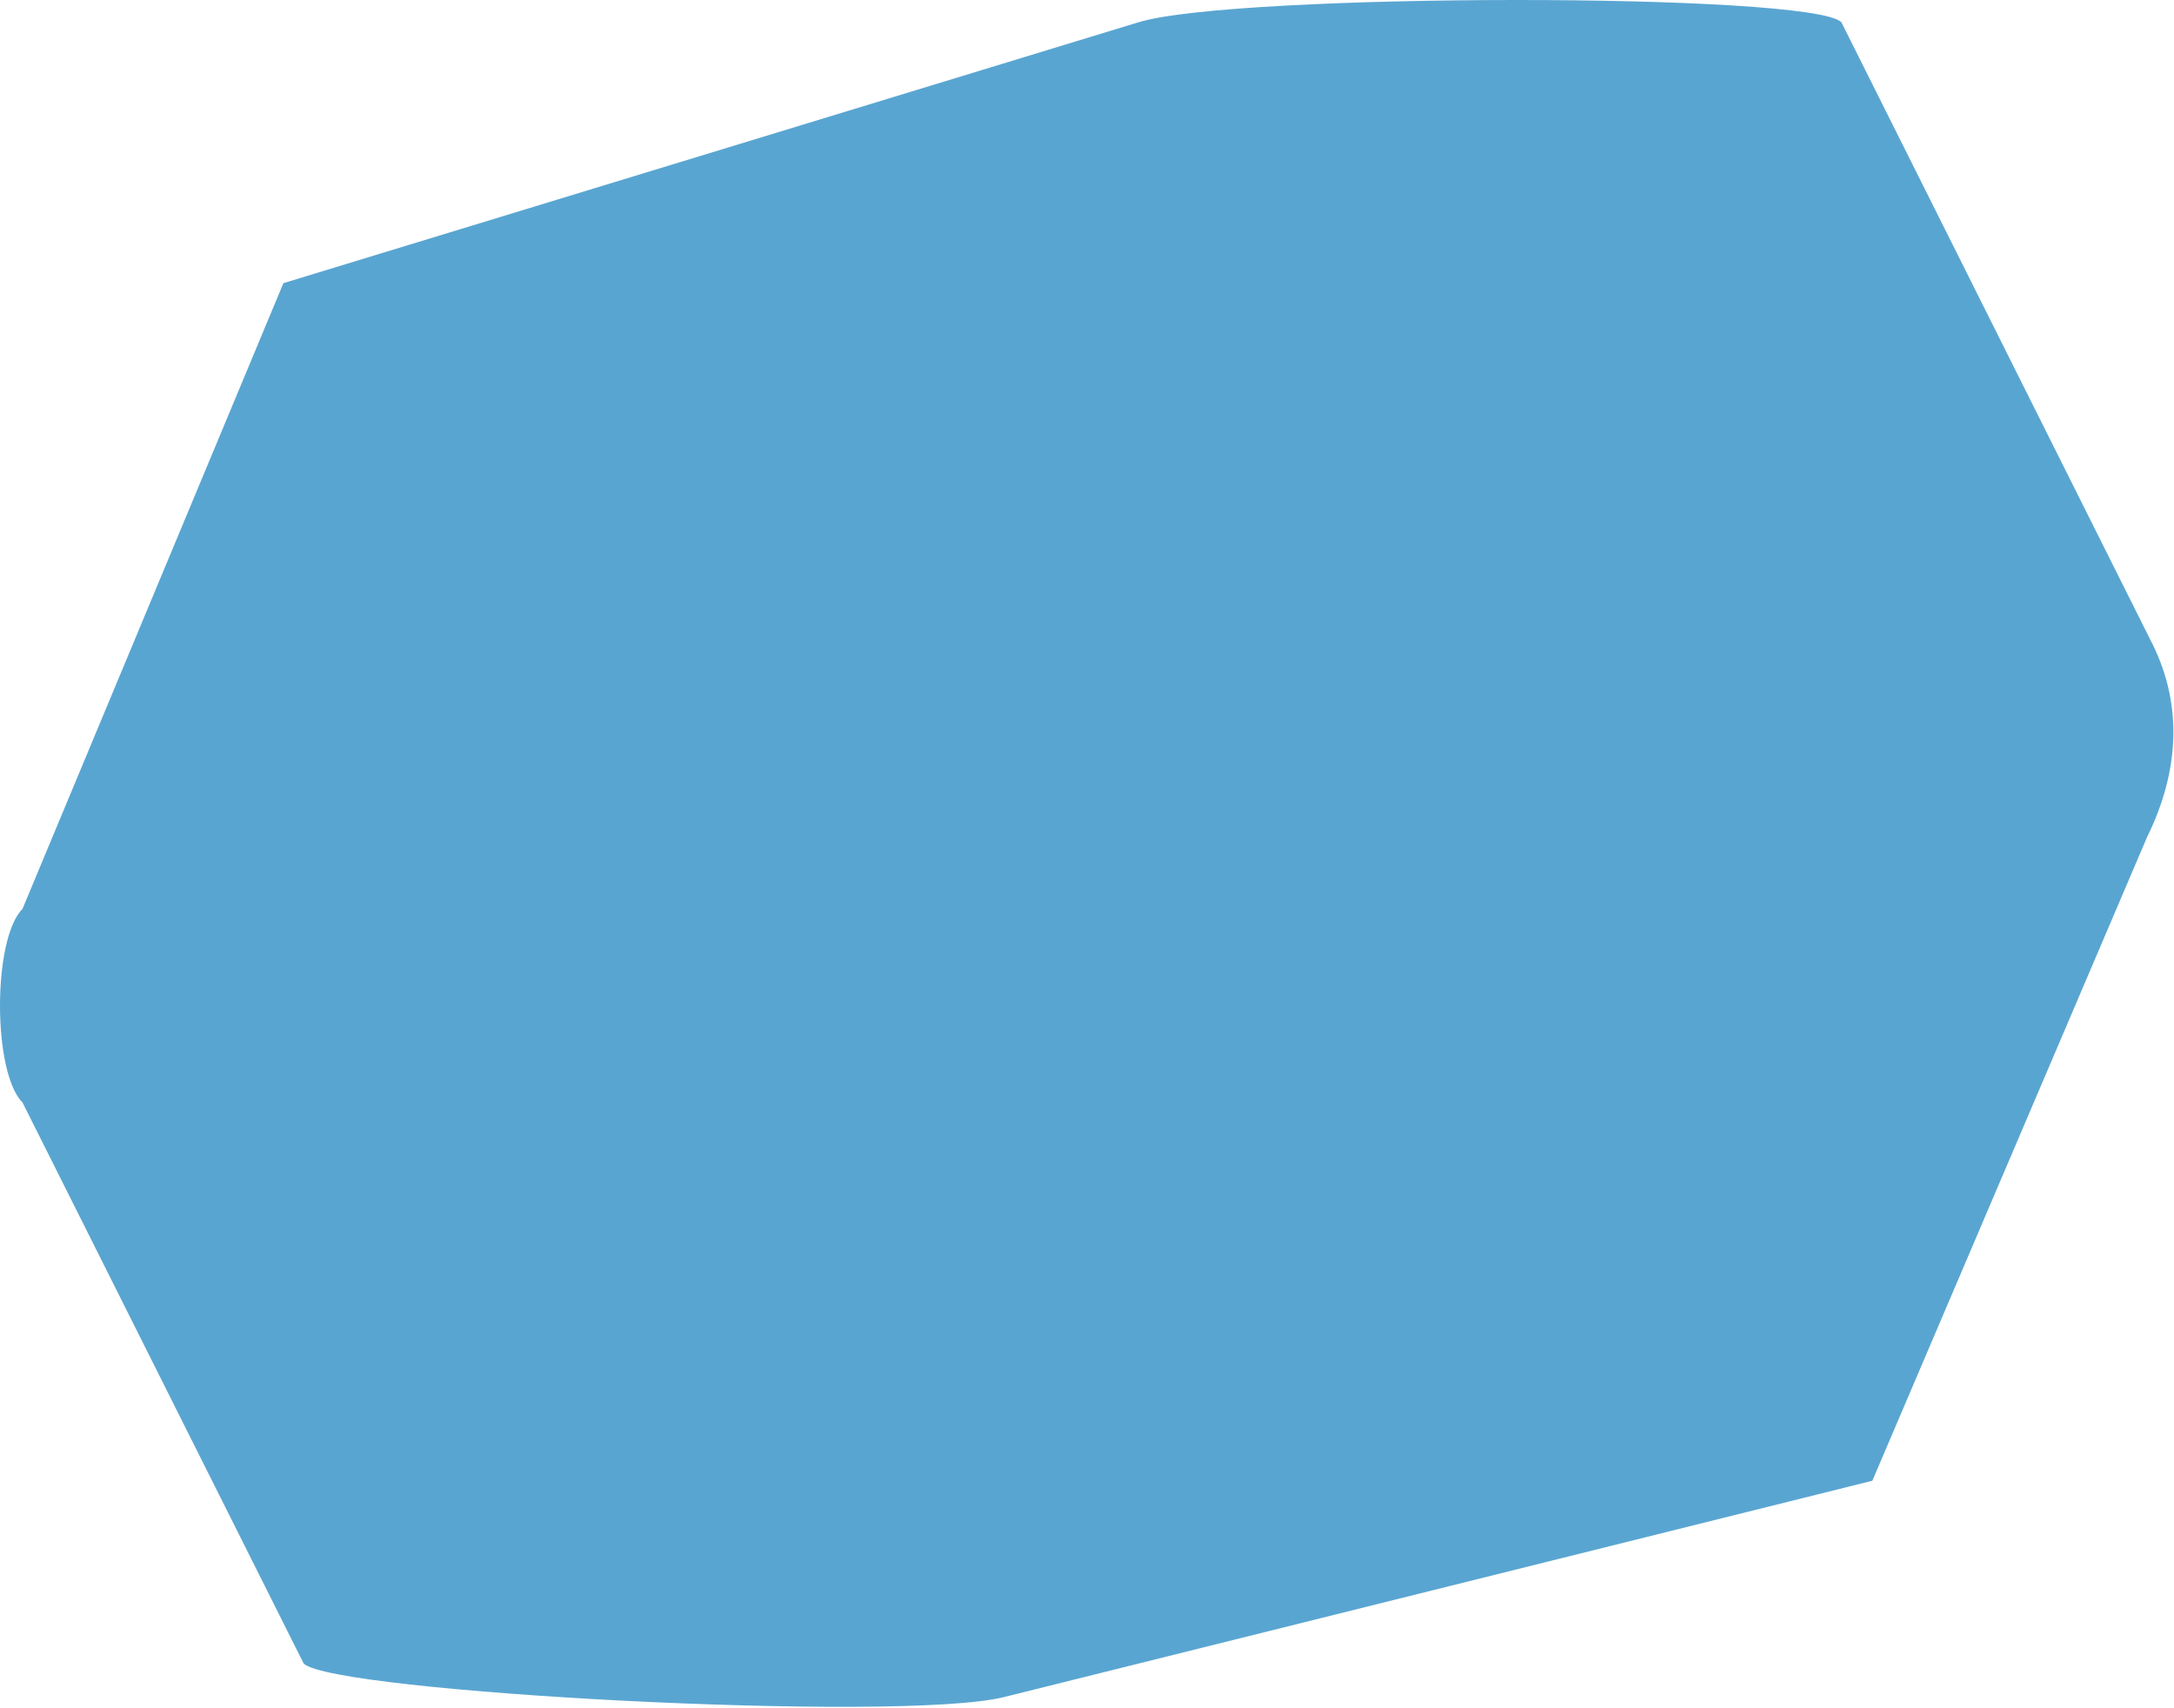 <svg xmlns="http://www.w3.org/2000/svg" width="961" height="755" viewBox="0 0 961 755" fill="none">
  <path opacity="0.9" d="M125.271 125.161L503.303 9.826C545.646 -3.129 800.723 -3.421 813.969 9.826L950.274 282.264C964.732 309.685 964.096 339.528 948.994 370.248L827.654 654.515L443.617 750.179C397.03 761.51 146.987 748.057 134.231 735.292L9.935 487.293C-3.312 474.047 -3.312 415.013 9.935 401.766L125.271 125.17V125.161Z" fill="#479CCC"/>
</svg>